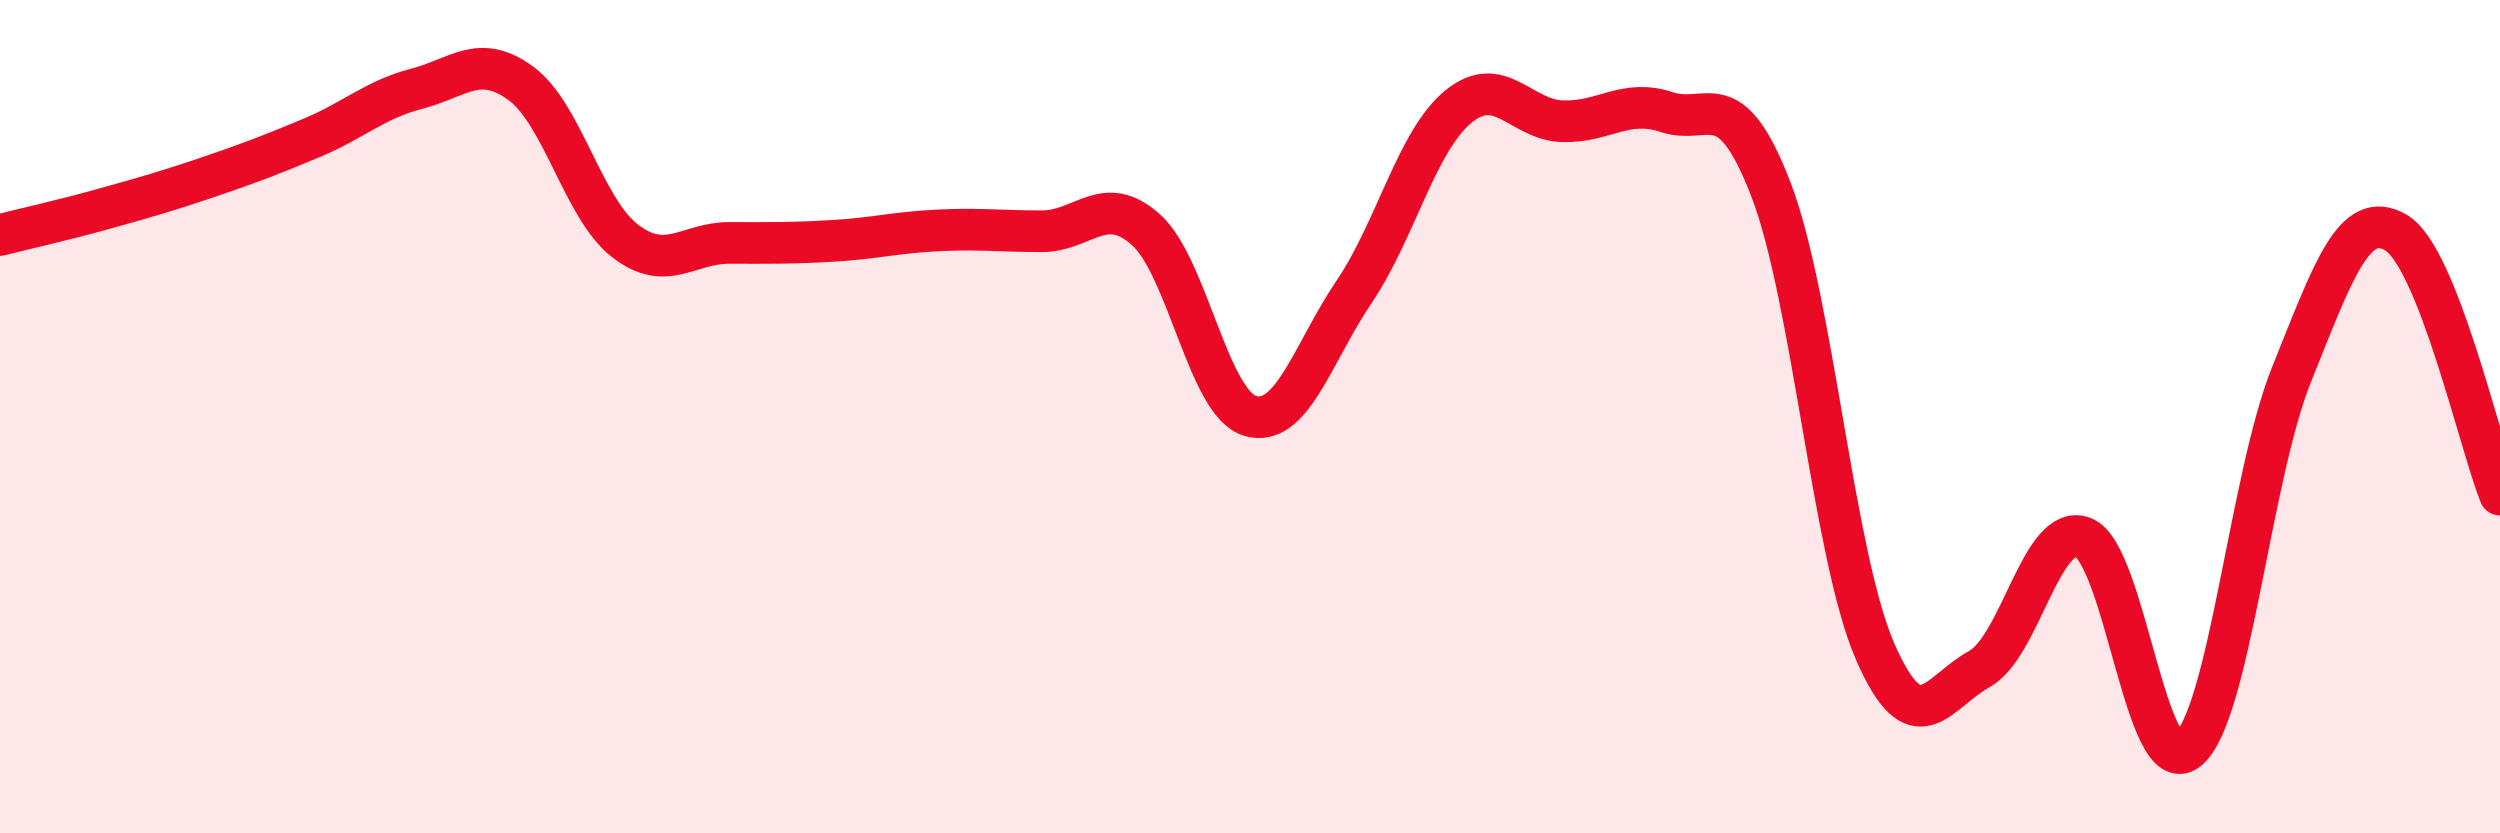 
    <svg width="60" height="20" viewBox="0 0 60 20" xmlns="http://www.w3.org/2000/svg">
      <path
        d="M 0,5.64 C 0.5,5.51 1.5,5.29 2.5,5.01 C 3.5,4.73 4,4.59 5,4.25 C 6,3.91 6.5,3.72 7.5,3.3 C 8.5,2.88 9,2.39 10,2.13 C 11,1.87 11.5,1.27 12.5,2 C 13.5,2.73 14,5.01 15,5.78 C 16,6.55 16.5,5.83 17.5,5.83 C 18.5,5.83 19,5.84 20,5.78 C 21,5.72 21.5,5.58 22.5,5.53 C 23.5,5.48 24,5.55 25,5.55 C 26,5.55 26.5,4.62 27.5,5.51 C 28.5,6.4 29,9.68 30,9.98 C 31,10.28 31.5,8.48 32.5,7 C 33.5,5.52 34,3.38 35,2.56 C 36,1.74 36.5,2.88 37.5,2.91 C 38.5,2.94 39,2.36 40,2.69 C 41,3.02 41.5,1.95 42.5,4.54 C 43.5,7.13 44,13.33 45,15.63 C 46,17.93 46.5,16.61 47.5,16.06 C 48.5,15.51 49,12.51 50,12.9 C 51,13.29 51.5,18.78 52.5,18 C 53.5,17.22 54,11.46 55,8.98 C 56,6.5 56.5,5 57.5,5.58 C 58.5,6.16 59.5,10.61 60,11.87L60 20L0 20Z"
        fill="#EB0A25"
        opacity="0.1"
        stroke-linecap="round"
        stroke-linejoin="round"
      />
      <path
        d="M 0,5.64 C 0.5,5.51 1.5,5.29 2.5,5.01 C 3.5,4.73 4,4.59 5,4.25 C 6,3.91 6.5,3.72 7.5,3.3 C 8.5,2.88 9,2.39 10,2.13 C 11,1.87 11.5,1.27 12.5,2 C 13.5,2.73 14,5.01 15,5.78 C 16,6.55 16.5,5.83 17.5,5.83 C 18.5,5.83 19,5.84 20,5.78 C 21,5.72 21.5,5.58 22.5,5.53 C 23.5,5.48 24,5.55 25,5.55 C 26,5.55 26.5,4.62 27.5,5.51 C 28.5,6.4 29,9.68 30,9.98 C 31,10.28 31.5,8.48 32.5,7 C 33.5,5.52 34,3.38 35,2.56 C 36,1.74 36.5,2.88 37.5,2.91 C 38.5,2.94 39,2.36 40,2.69 C 41,3.02 41.5,1.95 42.5,4.54 C 43.5,7.13 44,13.33 45,15.63 C 46,17.93 46.5,16.61 47.5,16.06 C 48.5,15.51 49,12.51 50,12.9 C 51,13.29 51.5,18.78 52.5,18 C 53.5,17.22 54,11.46 55,8.98 C 56,6.5 56.5,5 57.5,5.58 C 58.5,6.16 59.5,10.61 60,11.87"
        stroke="#EB0A25"
        stroke-width="1"
        fill="none"
        stroke-linecap="round"
        stroke-linejoin="round"
      />
    </svg>
  